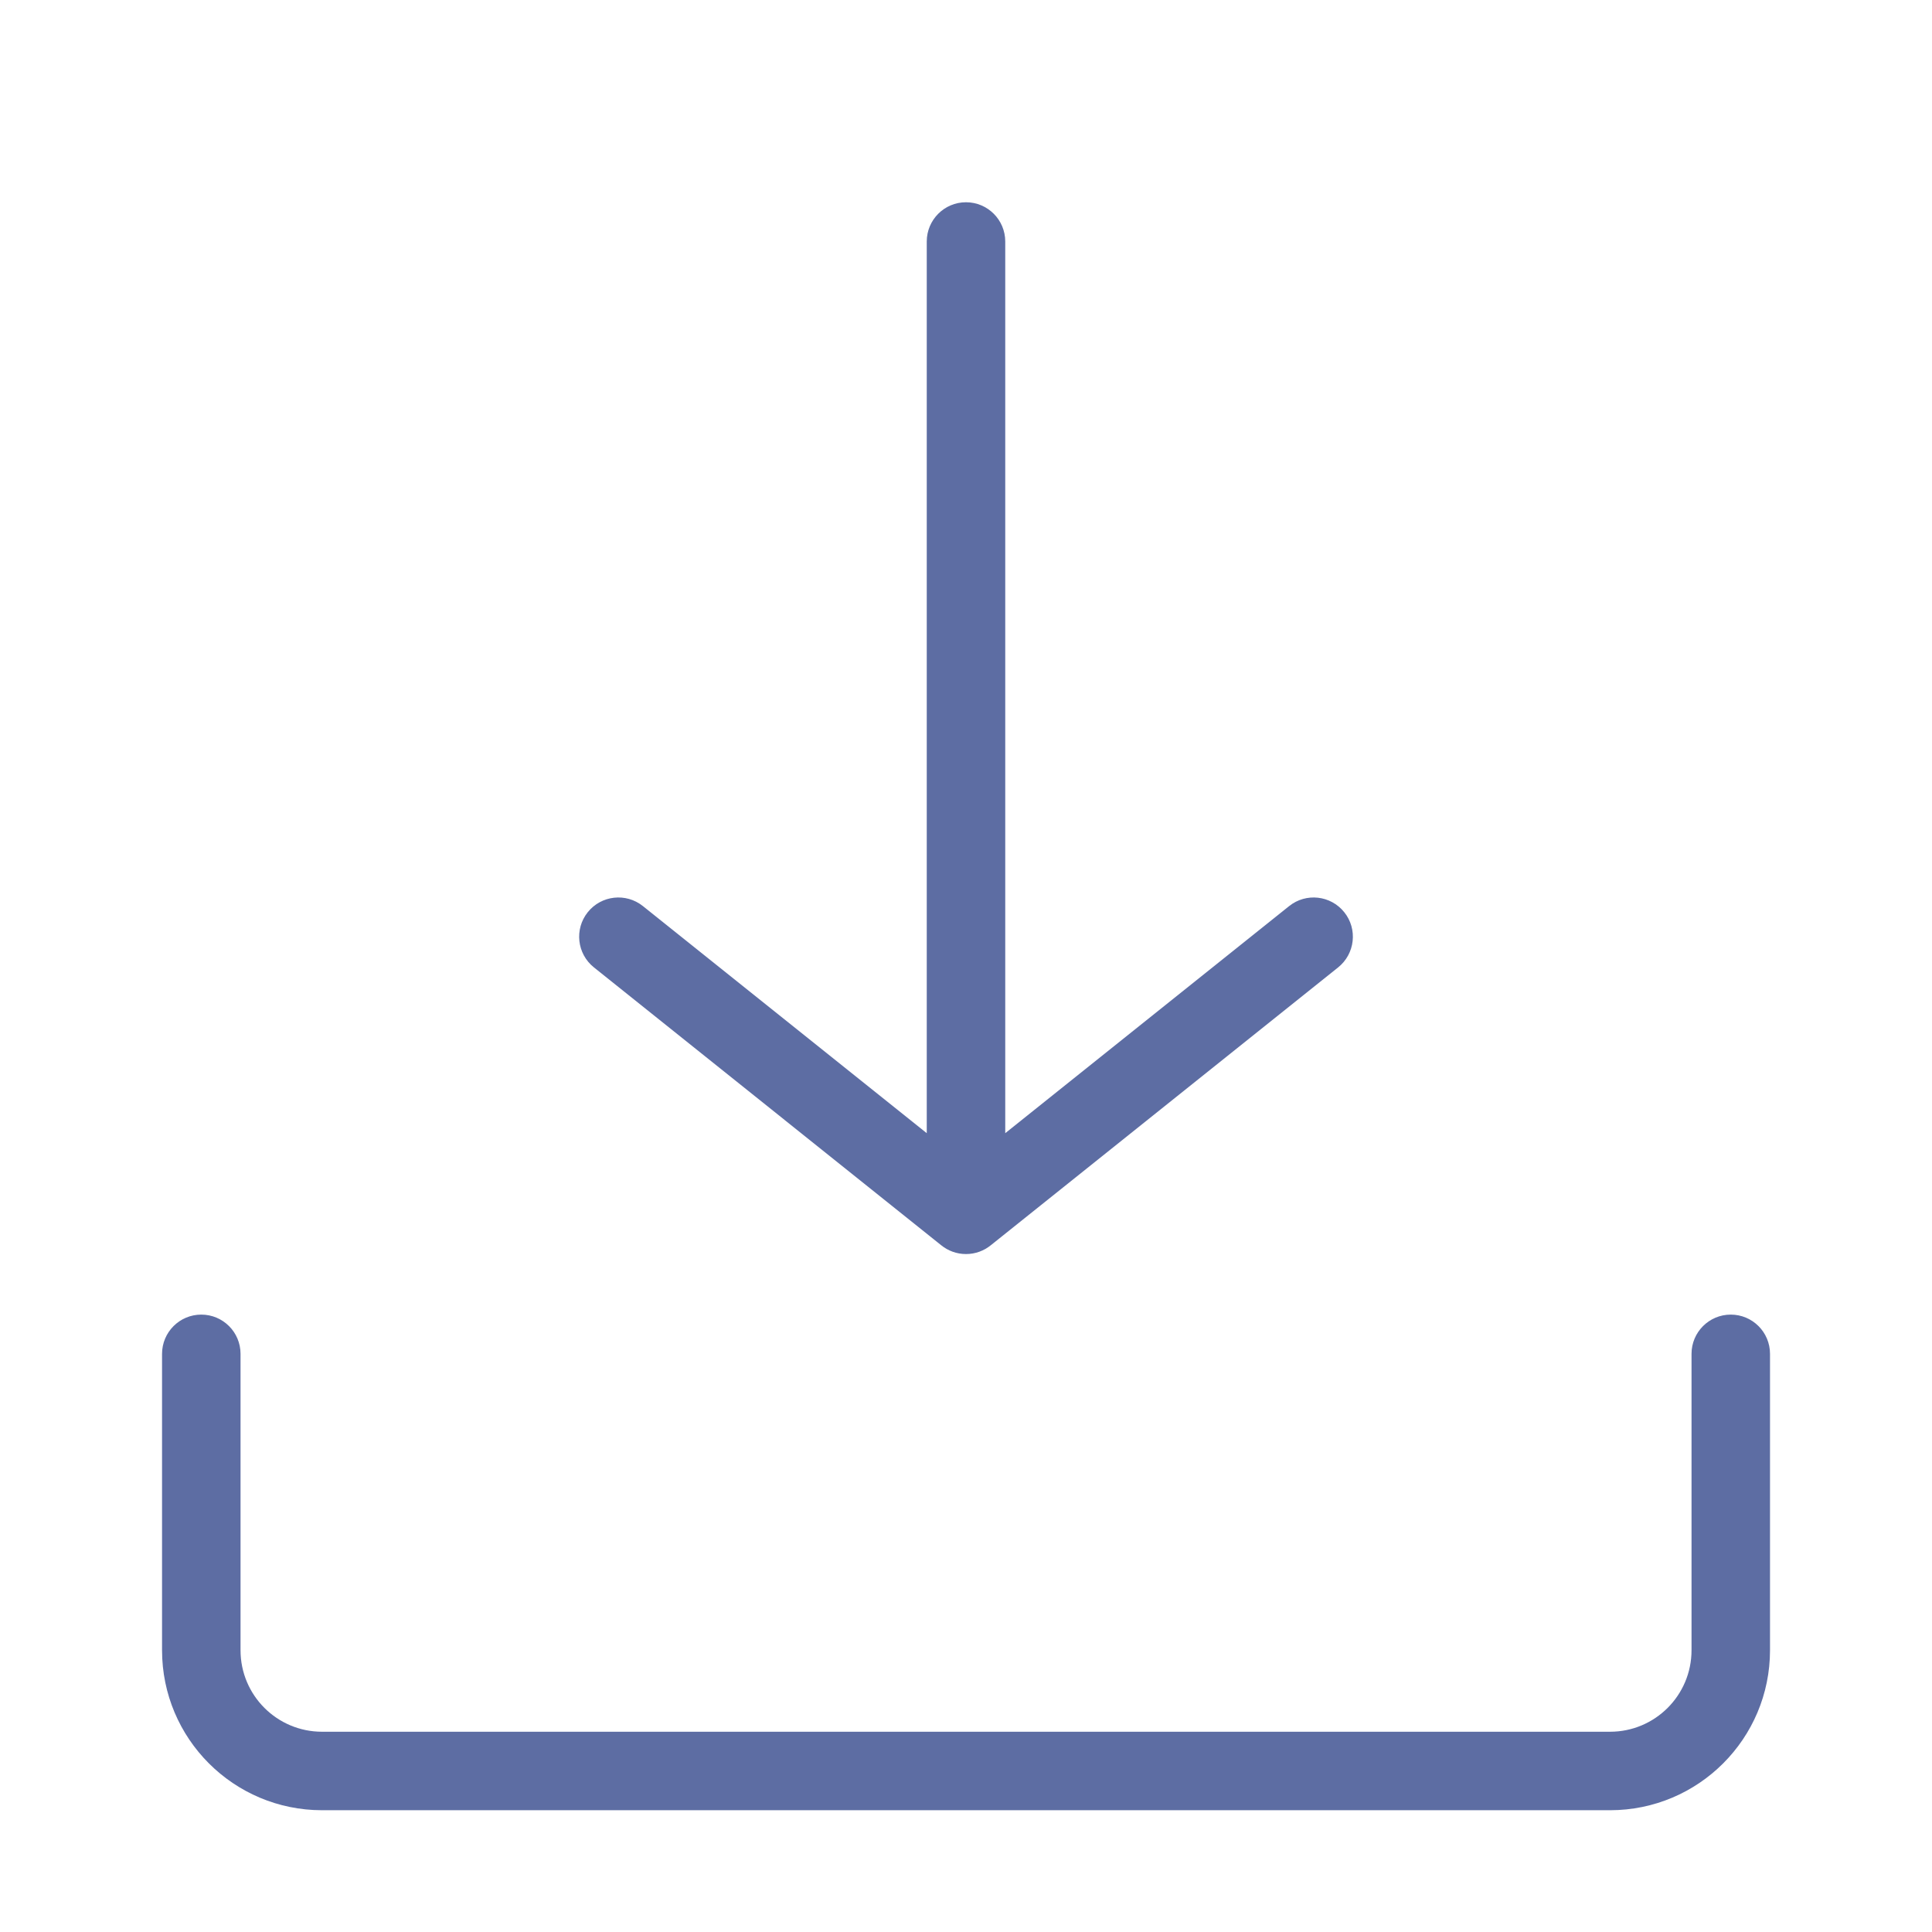 <svg width="32" height="32" viewBox="0 0 32 32" fill="none" xmlns="http://www.w3.org/2000/svg">
<g id="Icons / Download">
<path id="Vector" fill-rule="evenodd" clip-rule="evenodd" d="M16 3.35C16.359 3.35 16.65 3.641 16.65 4V18.769L21.352 15.008C21.632 14.783 22.041 14.829 22.265 15.109C22.49 15.389 22.444 15.798 22.164 16.023L16.411 20.625C16.299 20.716 16.156 20.771 16 20.771C15.844 20.771 15.701 20.716 15.589 20.625L9.837 16.023C9.556 15.798 9.511 15.389 9.735 15.109C9.959 14.829 10.368 14.783 10.649 15.008L15.35 18.769V4C15.35 3.641 15.641 3.35 16 3.35ZM3.984 22.424C3.984 22.065 3.693 21.774 3.334 21.774C2.975 21.774 2.684 22.065 2.684 22.424V27.333C2.684 28.797 3.87 29.983 5.334 29.983H26.667C28.131 29.983 29.317 28.797 29.317 27.333V22.424C29.317 22.065 29.026 21.774 28.667 21.774C28.308 21.774 28.017 22.065 28.017 22.424V27.333C28.017 28.079 27.413 28.683 26.667 28.683H5.334C4.588 28.683 3.984 28.079 3.984 27.333V22.424Z" fill="#5D6DA3"/>
</g>
</svg>
